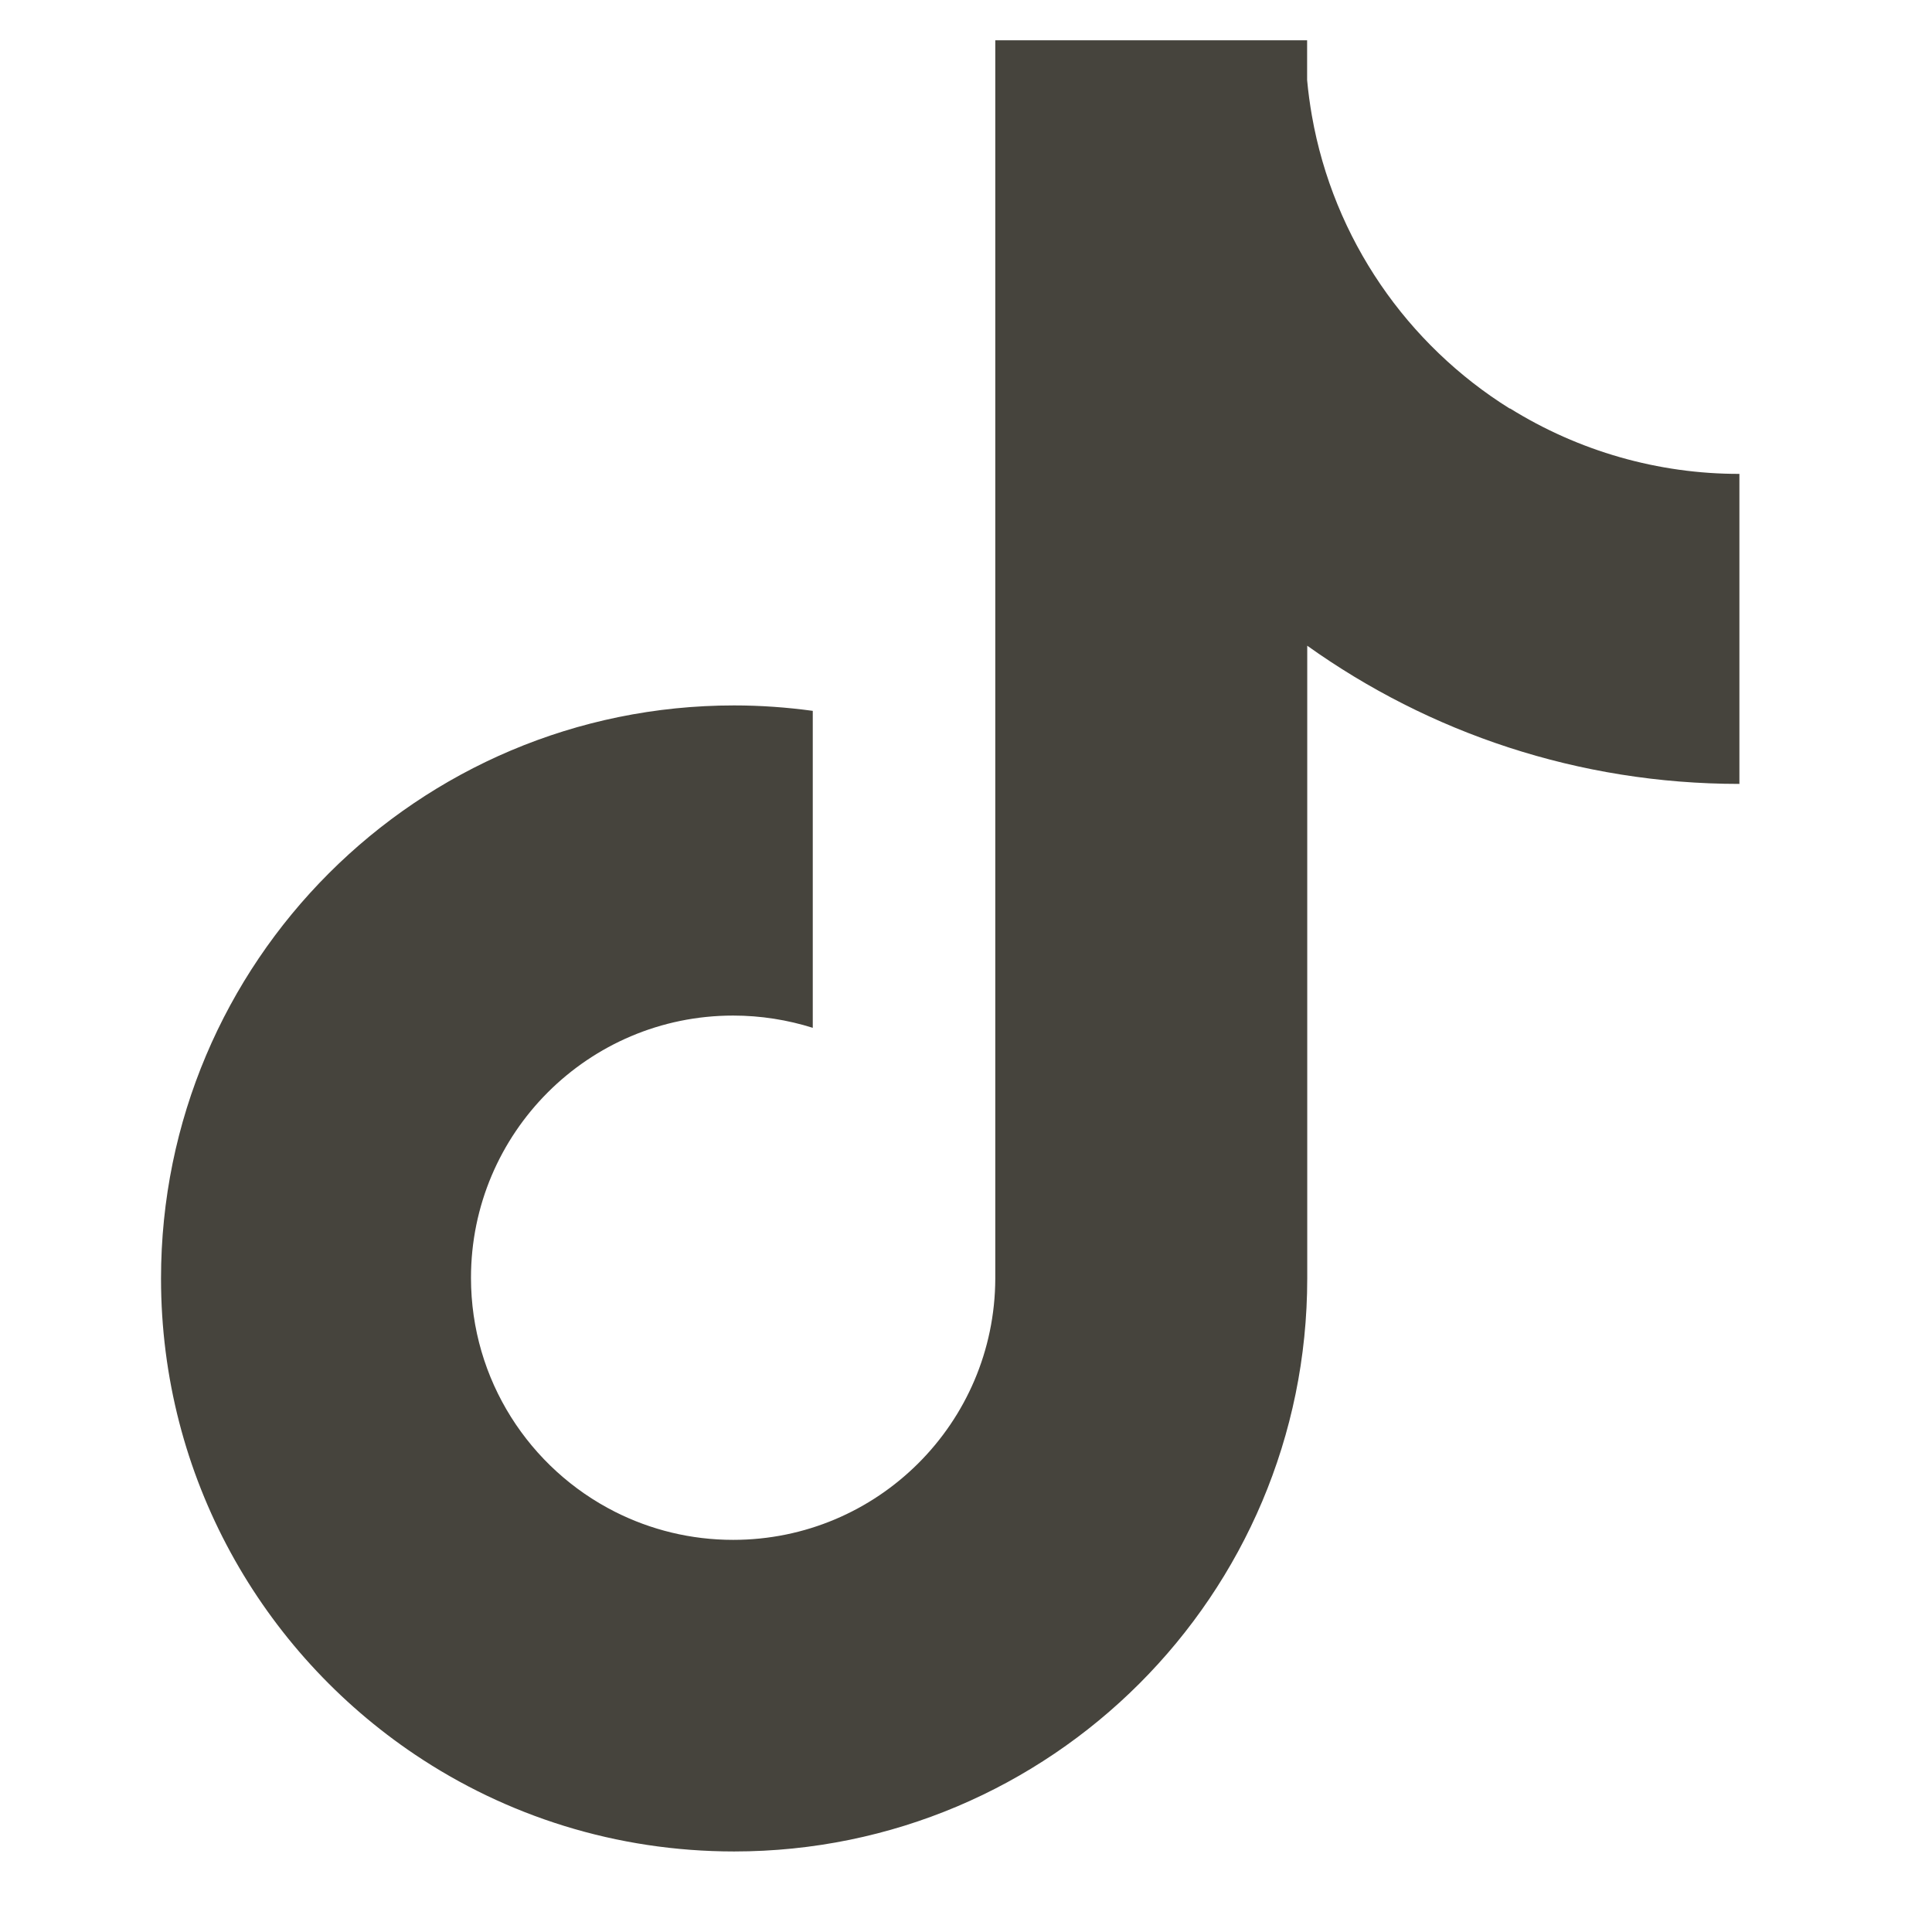<svg width="32" height="32" viewBox="0 0 32 32" fill="none" xmlns="http://www.w3.org/2000/svg">
<path d="M25.007 6.768C23.31 5.71 22.088 3.962 21.729 1.916C21.695 1.721 21.668 1.524 21.65 1.326V0.667H16.485V21.178C16.477 23.57 14.536 25.505 12.143 25.505C11.441 25.505 10.778 25.338 10.19 25.042C8.772 24.327 7.801 22.858 7.801 21.164C7.801 18.767 9.745 16.821 12.143 16.821C12.602 16.821 13.046 16.893 13.462 17.024V11.774C13.03 11.715 12.595 11.684 12.159 11.684C6.916 11.684 2.667 15.935 2.667 21.176C2.667 24.463 4.337 27.358 6.874 29.062C8.385 30.077 10.204 30.666 12.159 30.666C17.401 30.666 21.652 26.417 21.652 21.174V10.695C23.67 12.136 26.141 12.984 28.81 12.984V7.849C27.466 7.851 26.15 7.474 25.009 6.764L25.007 6.768Z" fill="#46443D"/>
</svg>
